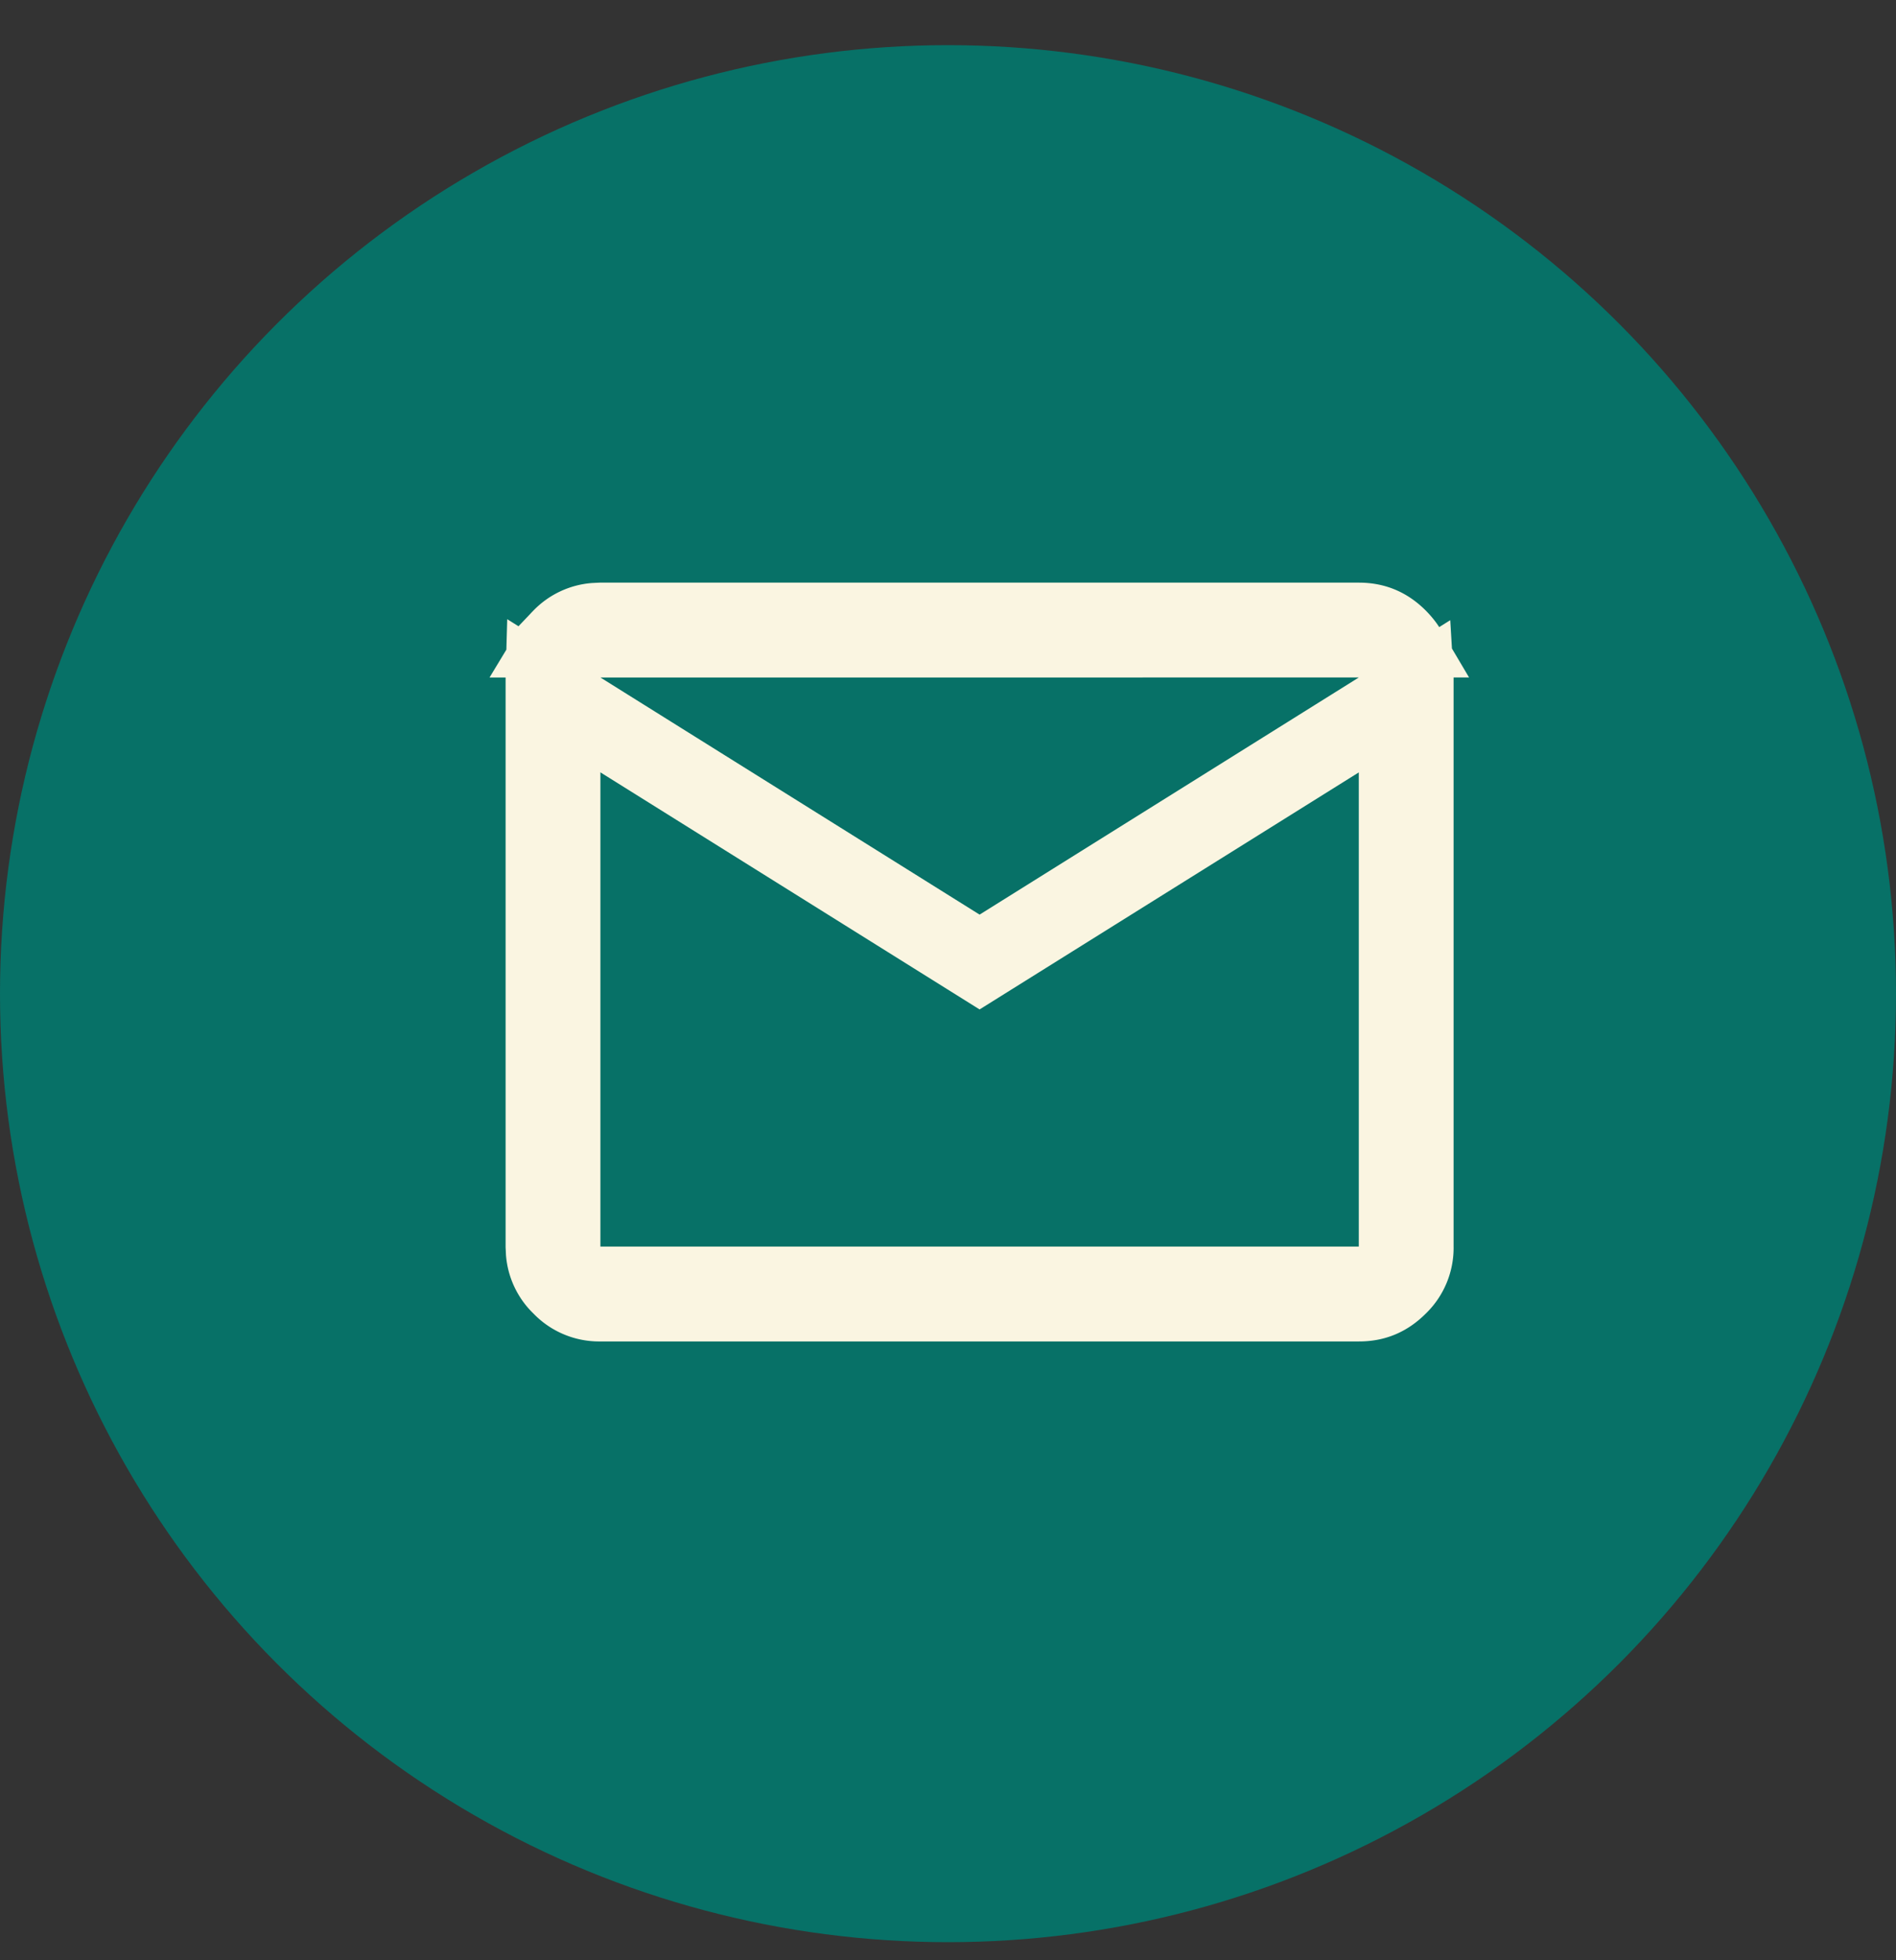 <svg width="30" height="31" fill="none" xmlns="http://www.w3.org/2000/svg"><rect width="100%" height="100%" fill="#333333" stroke="none"/><circle cx="15" cy="15.714" r="15" fill="#077167"/><path d="M22.5 10.713v9.001a.947.947 0 0 1-.294.706c-.2.2-.426.295-.705.294H9.5a.945.945 0 0 1-.705-.294.941.941 0 0 1-.29-.604l-.005-.103v-8.999l.001-.035.499.312v9.223h13v-8.902l-.765.479-5.735 3.583-5.5-3.437v-.321l5.235 3.272.265.166.265-.166 6-3.75.733-.459.002.034Zm-1-.999c.279 0 .505.094.706.295.065.066.12.134.162.205H8.633c.043-.071.096-.14.161-.205a.944.944 0 0 1 .604-.29l.103-.005H21.5Z" fill="#FAF5E1" stroke="#FAF5E1"/></svg>